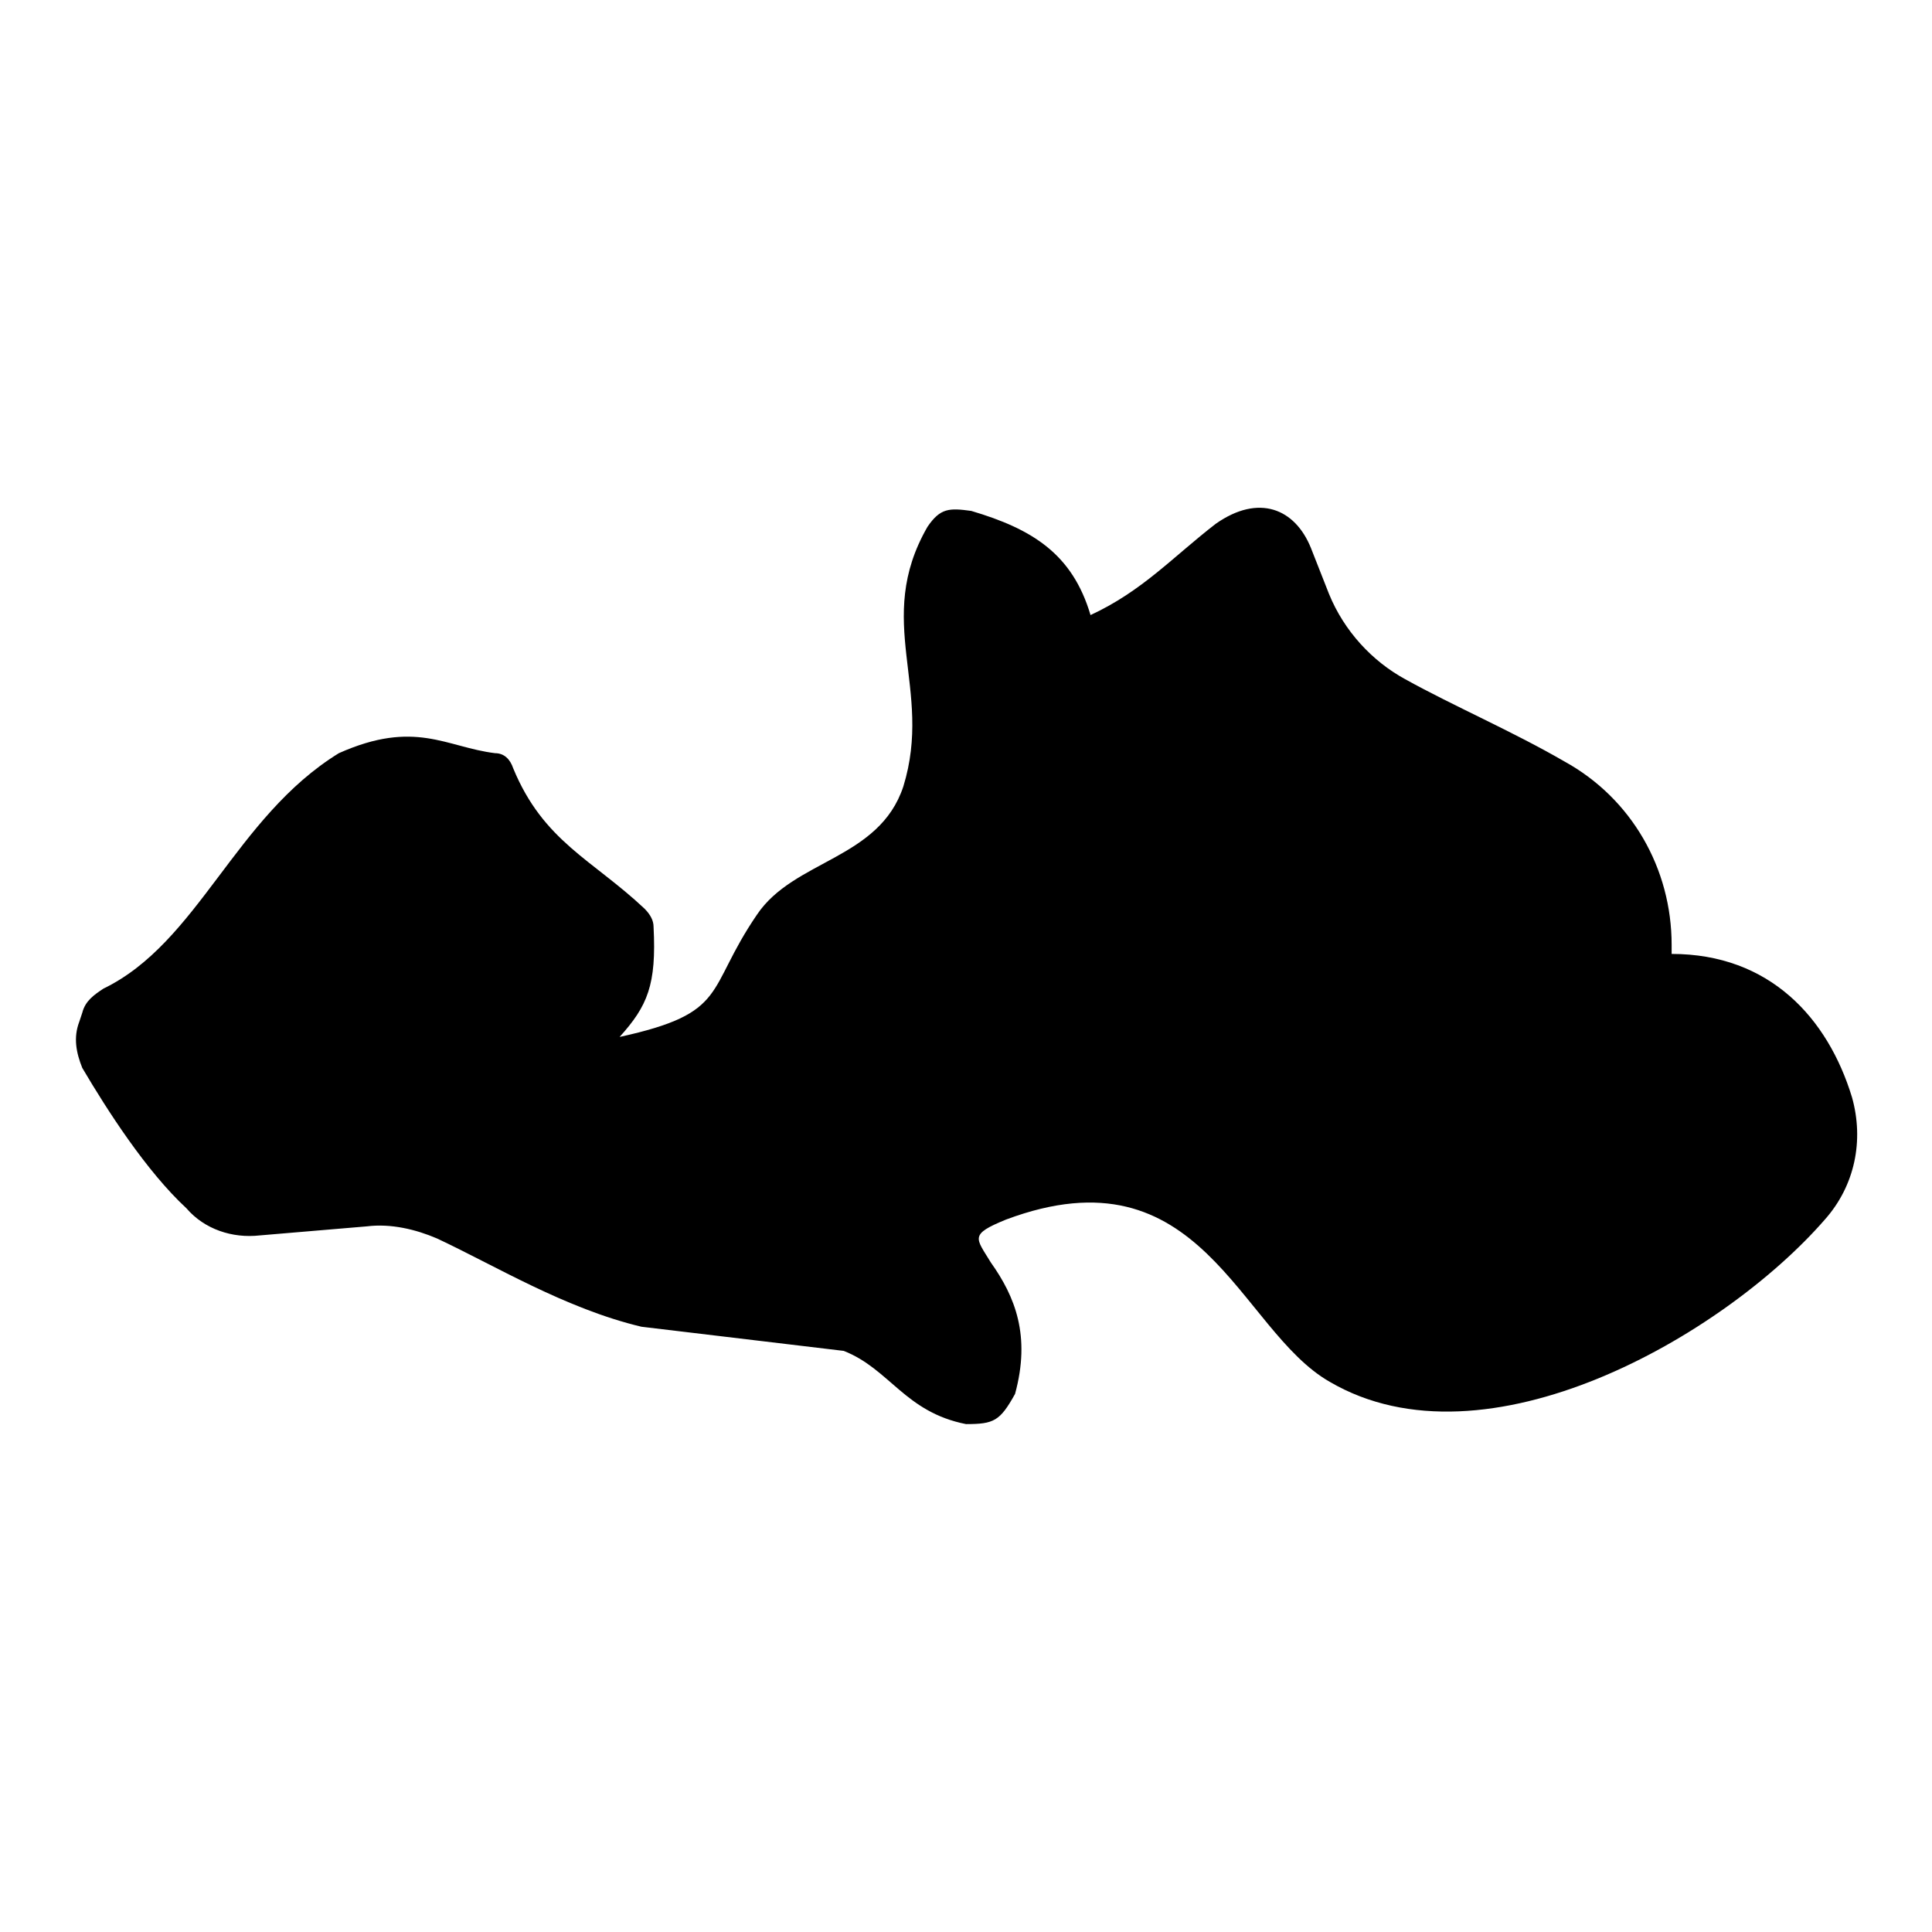 <?xml version="1.0" encoding="utf-8"?>
<!-- Svg Vector Icons : http://www.onlinewebfonts.com/icon -->
<!DOCTYPE svg PUBLIC "-//W3C//DTD SVG 1.1//EN" "http://www.w3.org/Graphics/SVG/1.1/DTD/svg11.dtd">
<svg version="1.1" xmlns="http://www.w3.org/2000/svg" xmlns:xlink="http://www.w3.org/1999/xlink" x="0px" y="0px" viewBox="0 0 256 256" enable-background="new 0 0 256 256" xml:space="preserve">
<g> <path fill="#000000" d="M128.7,67.7c8.1,2.4,13.4,5.7,15.8,13.8c6.9-3.2,10.9-7.7,16.6-12.1c5.7-4,10.5-2,12.6,3.2l2.4,6.1 c2,4.9,5.7,8.9,10.1,11.3c6.5,3.6,14.2,6.9,21.1,10.9c8.9,4.9,14.2,14.2,14.2,24.3v1.2c13,0,20.7,8.5,23.9,19 c1.6,5.7,0.4,11.7-3.6,16.2c-13.4,15.4-44.9,33.6-65.6,21.5c-12.1-6.9-17-31.2-42.9-21.5c-4.9,2-4,2.4-2,5.7 c3.2,4.5,5.3,9.7,3.2,17.4c-2,3.6-2.8,4-6.5,4c-8.1-1.6-10.1-7.3-16.2-9.7L85,175.8c-10.1-2.4-19.4-8.1-27.1-11.7 c-2.8-1.2-6.1-2-9.3-1.6l-14.2,1.2c-3.6,0.4-7.3-0.8-9.7-3.6c-5.3-4.9-10.5-13-13.8-18.6c-0.8-2-1.2-4-0.4-6.1l0.4-1.2 c0.4-1.6,1.6-2.4,2.8-3.2c12.6-6.1,17.4-22.7,31.2-31.2c10.1-4.5,14.2-0.8,20.7,0c1.2,0,2,0.8,2.4,2c4,9.7,10.5,12.1,17.4,18.6 c0.8,0.8,1.2,1.6,1.2,2.4c0.4,7.7-0.8,10.5-4.5,14.6c14.6-3.2,11.3-6.1,18.2-16.2c4.9-7.3,16.2-7.3,19.4-17c4-13-4-21.9,3.2-34.4 C124.6,67.3,125.8,67.3,128.7,67.7L128.7,67.7z"/></g>
</svg>